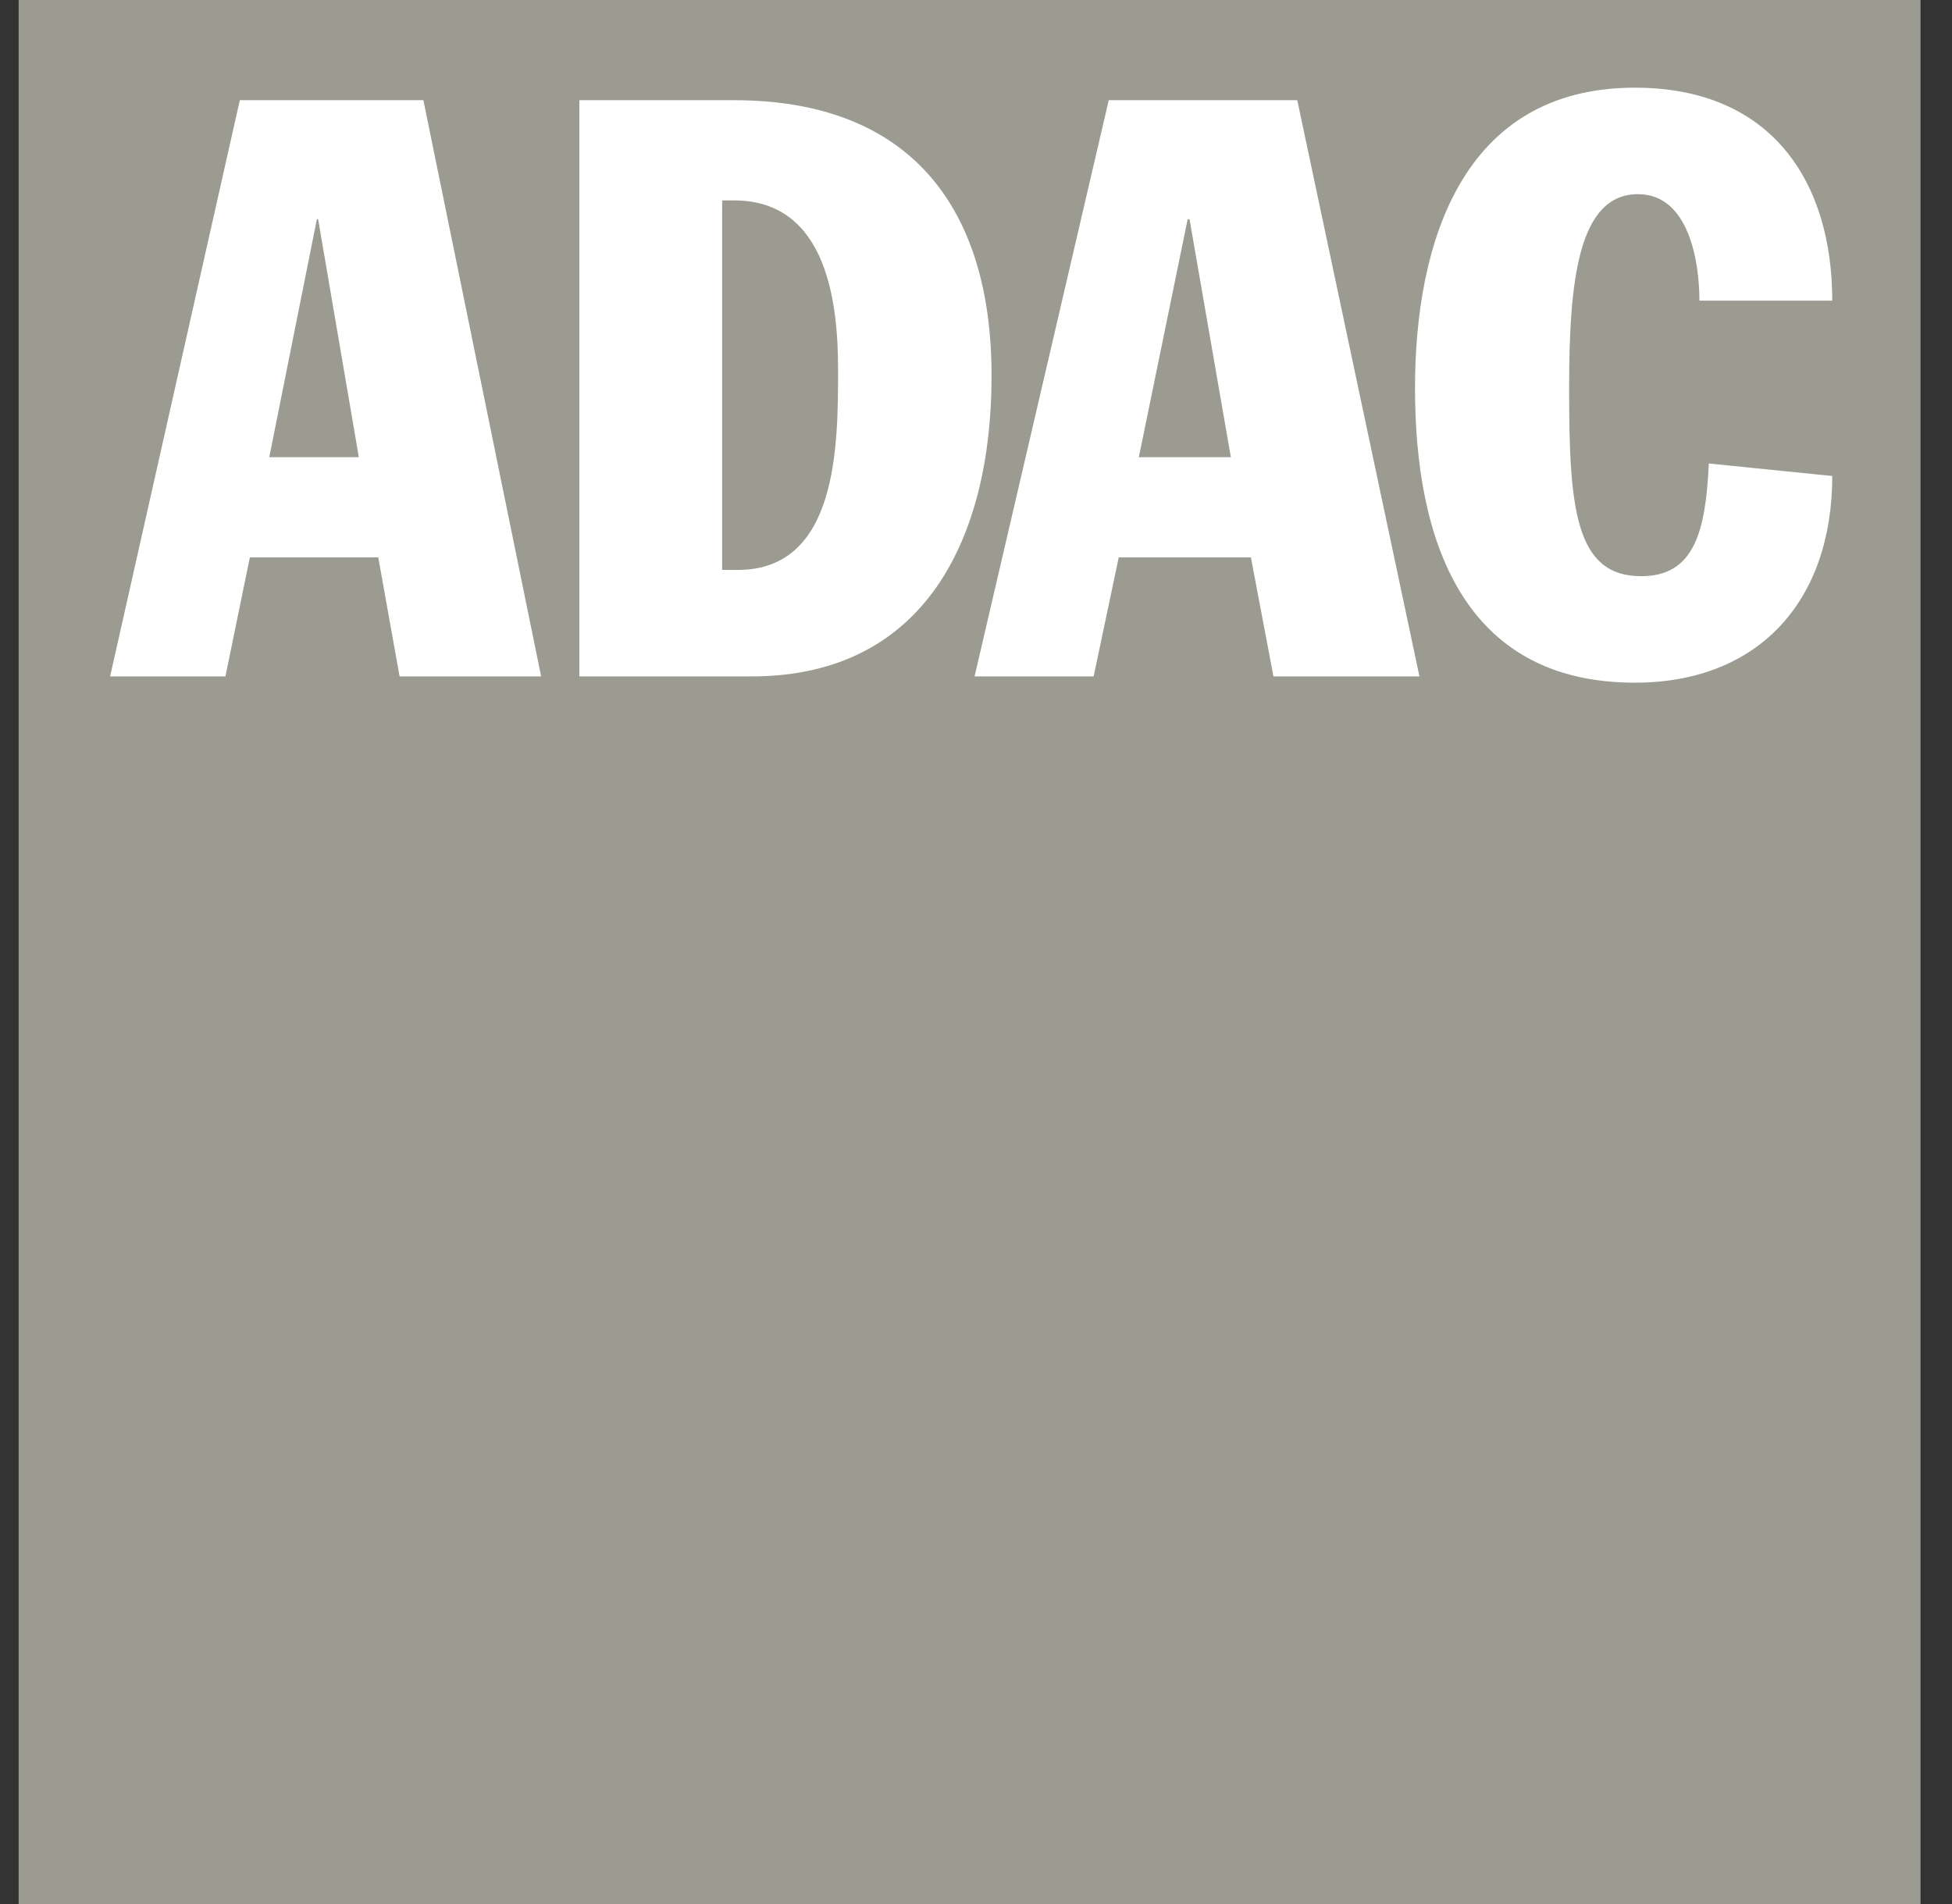 <svg fill="none" xmlns="http://www.w3.org/2000/svg" viewBox="0 0 41 40"><rect x="0" y="0" width="41" height="40" fill="#333333" stroke="none"/><g clip-path="url(#a)"><g clip-path="url(#b)"><path d="M.392 0H40.34v40H.392V0Z" fill="#9B9B91"/><path d="M2.313 14.21h2.422l.513-2.5h2.697l.448 2.5h2.973L8.893 2.105H5.037L2.313 14.21Zm4.343-9.605h.026l.855 5H5.656l1-5ZM12.169 14.21h3.618c3.632 0 5.04-2.894 5.04-6.315 0-3.553-1.724-5.79-5.408-5.79h-3.25V14.21Zm3-10h.25c1.987 0 2.184 2.237 2.184 3.553 0 1.58 0 4.21-2.105 4.21h-.33V4.212ZM20.471 14.21h2.5l.527-2.5h2.776l.474 2.5h3.066L27.248 2.105h-3.96L20.47 14.21Zm4.474-9.605h.04l.868 5H23.92l1.026-5ZM35.695 6.316c0-.79-.21-2.237-1.29-2.237-1.262 0-1.447 1.842-1.447 4.079 0 2.5.119 3.947 1.514 3.947 1.105 0 1.355-.92 1.42-2.368l2.593.263c0 2.632-1.553 4.342-4.145 4.342-3.632 0-4.619-3.026-4.619-6.184 0-3.026.974-6.316 4.619-6.316 2.868 0 4.145 1.974 4.145 4.474h-2.79Z" fill="#fff"/></g></g><defs><clipPath id="a"><path fill="#fff" transform="translate(.392)" d="M0 0h39.947v40H0z"/></clipPath><clipPath id="b"><path fill="#fff" transform="translate(.392)" d="M0 0h39.947v40H0z"/></clipPath></defs></svg>